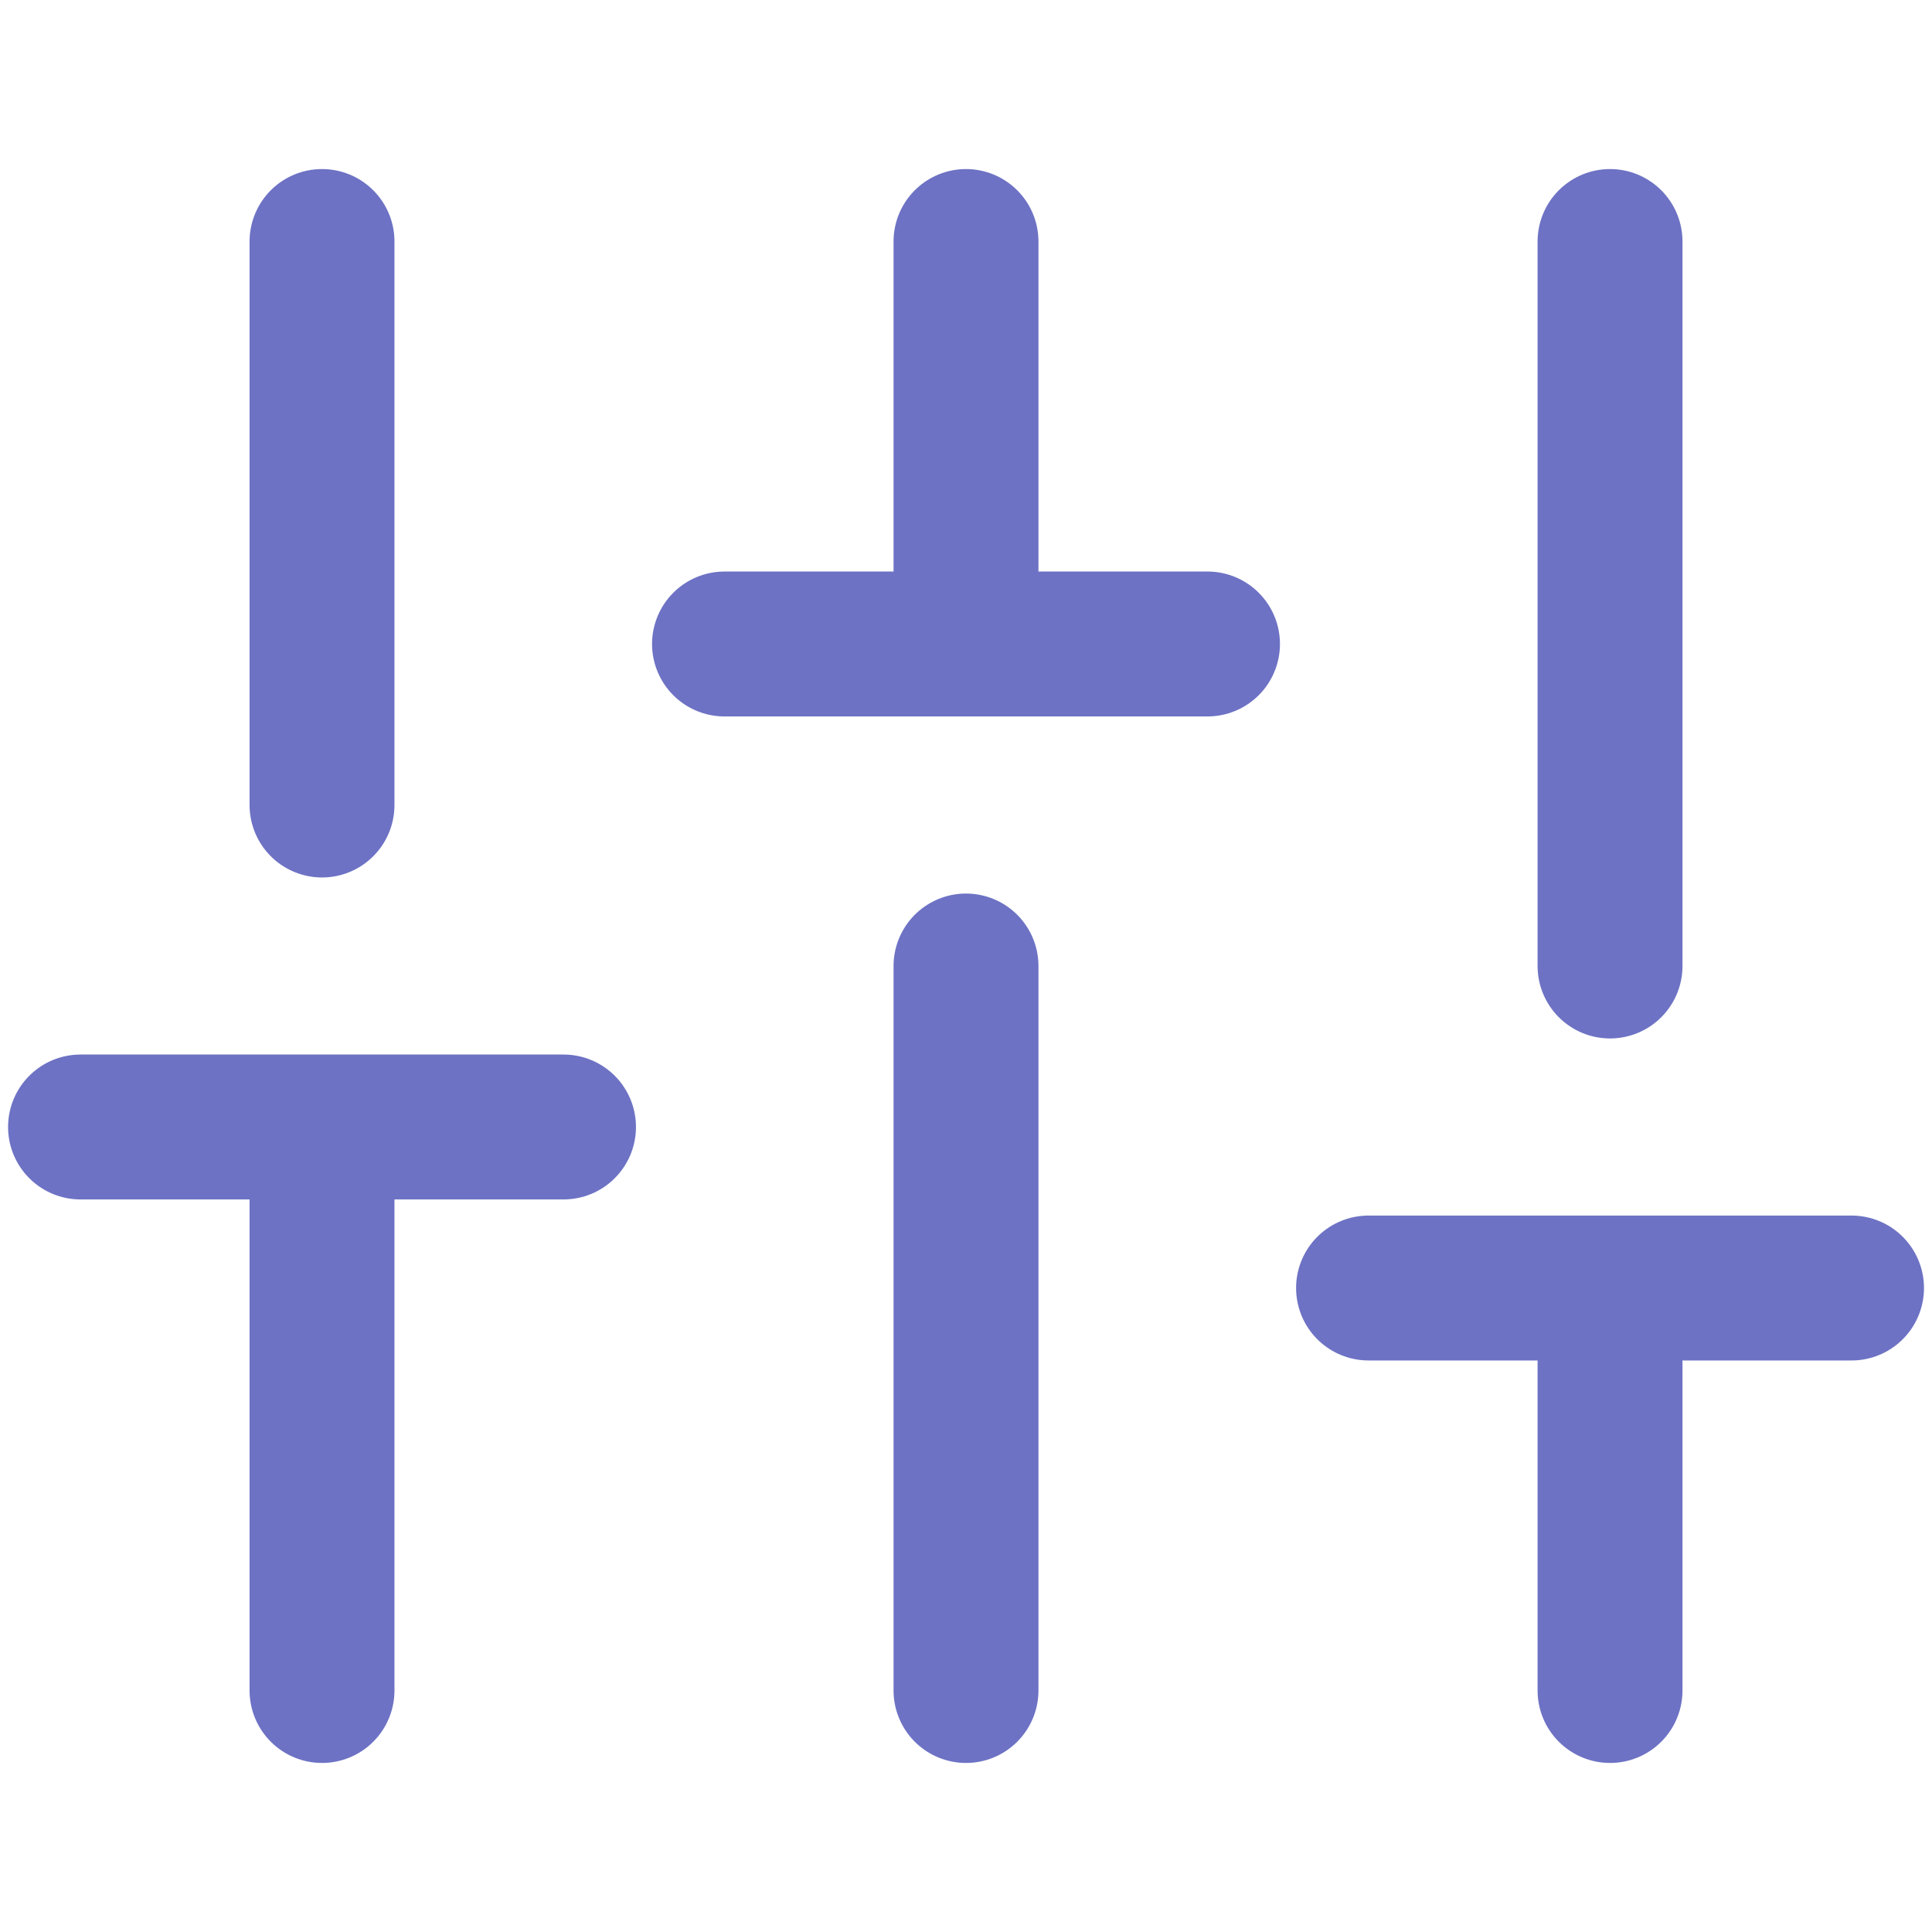 <?xml version="1.0" encoding="UTF-8"?> <svg xmlns="http://www.w3.org/2000/svg" width="40" height="40" viewBox="0 0 40 40" fill="none"><path d="M6.667 35V23.333M6.667 16.667V5M20 35V20M20 13.333V5M33.334 35V26.667M33.334 20V5M1.667 23.333H11.667M15 13.333H25M28.334 26.667H38.334" stroke="#6D72C4" stroke-width="3" stroke-linecap="round" stroke-linejoin="round"></path></svg> 